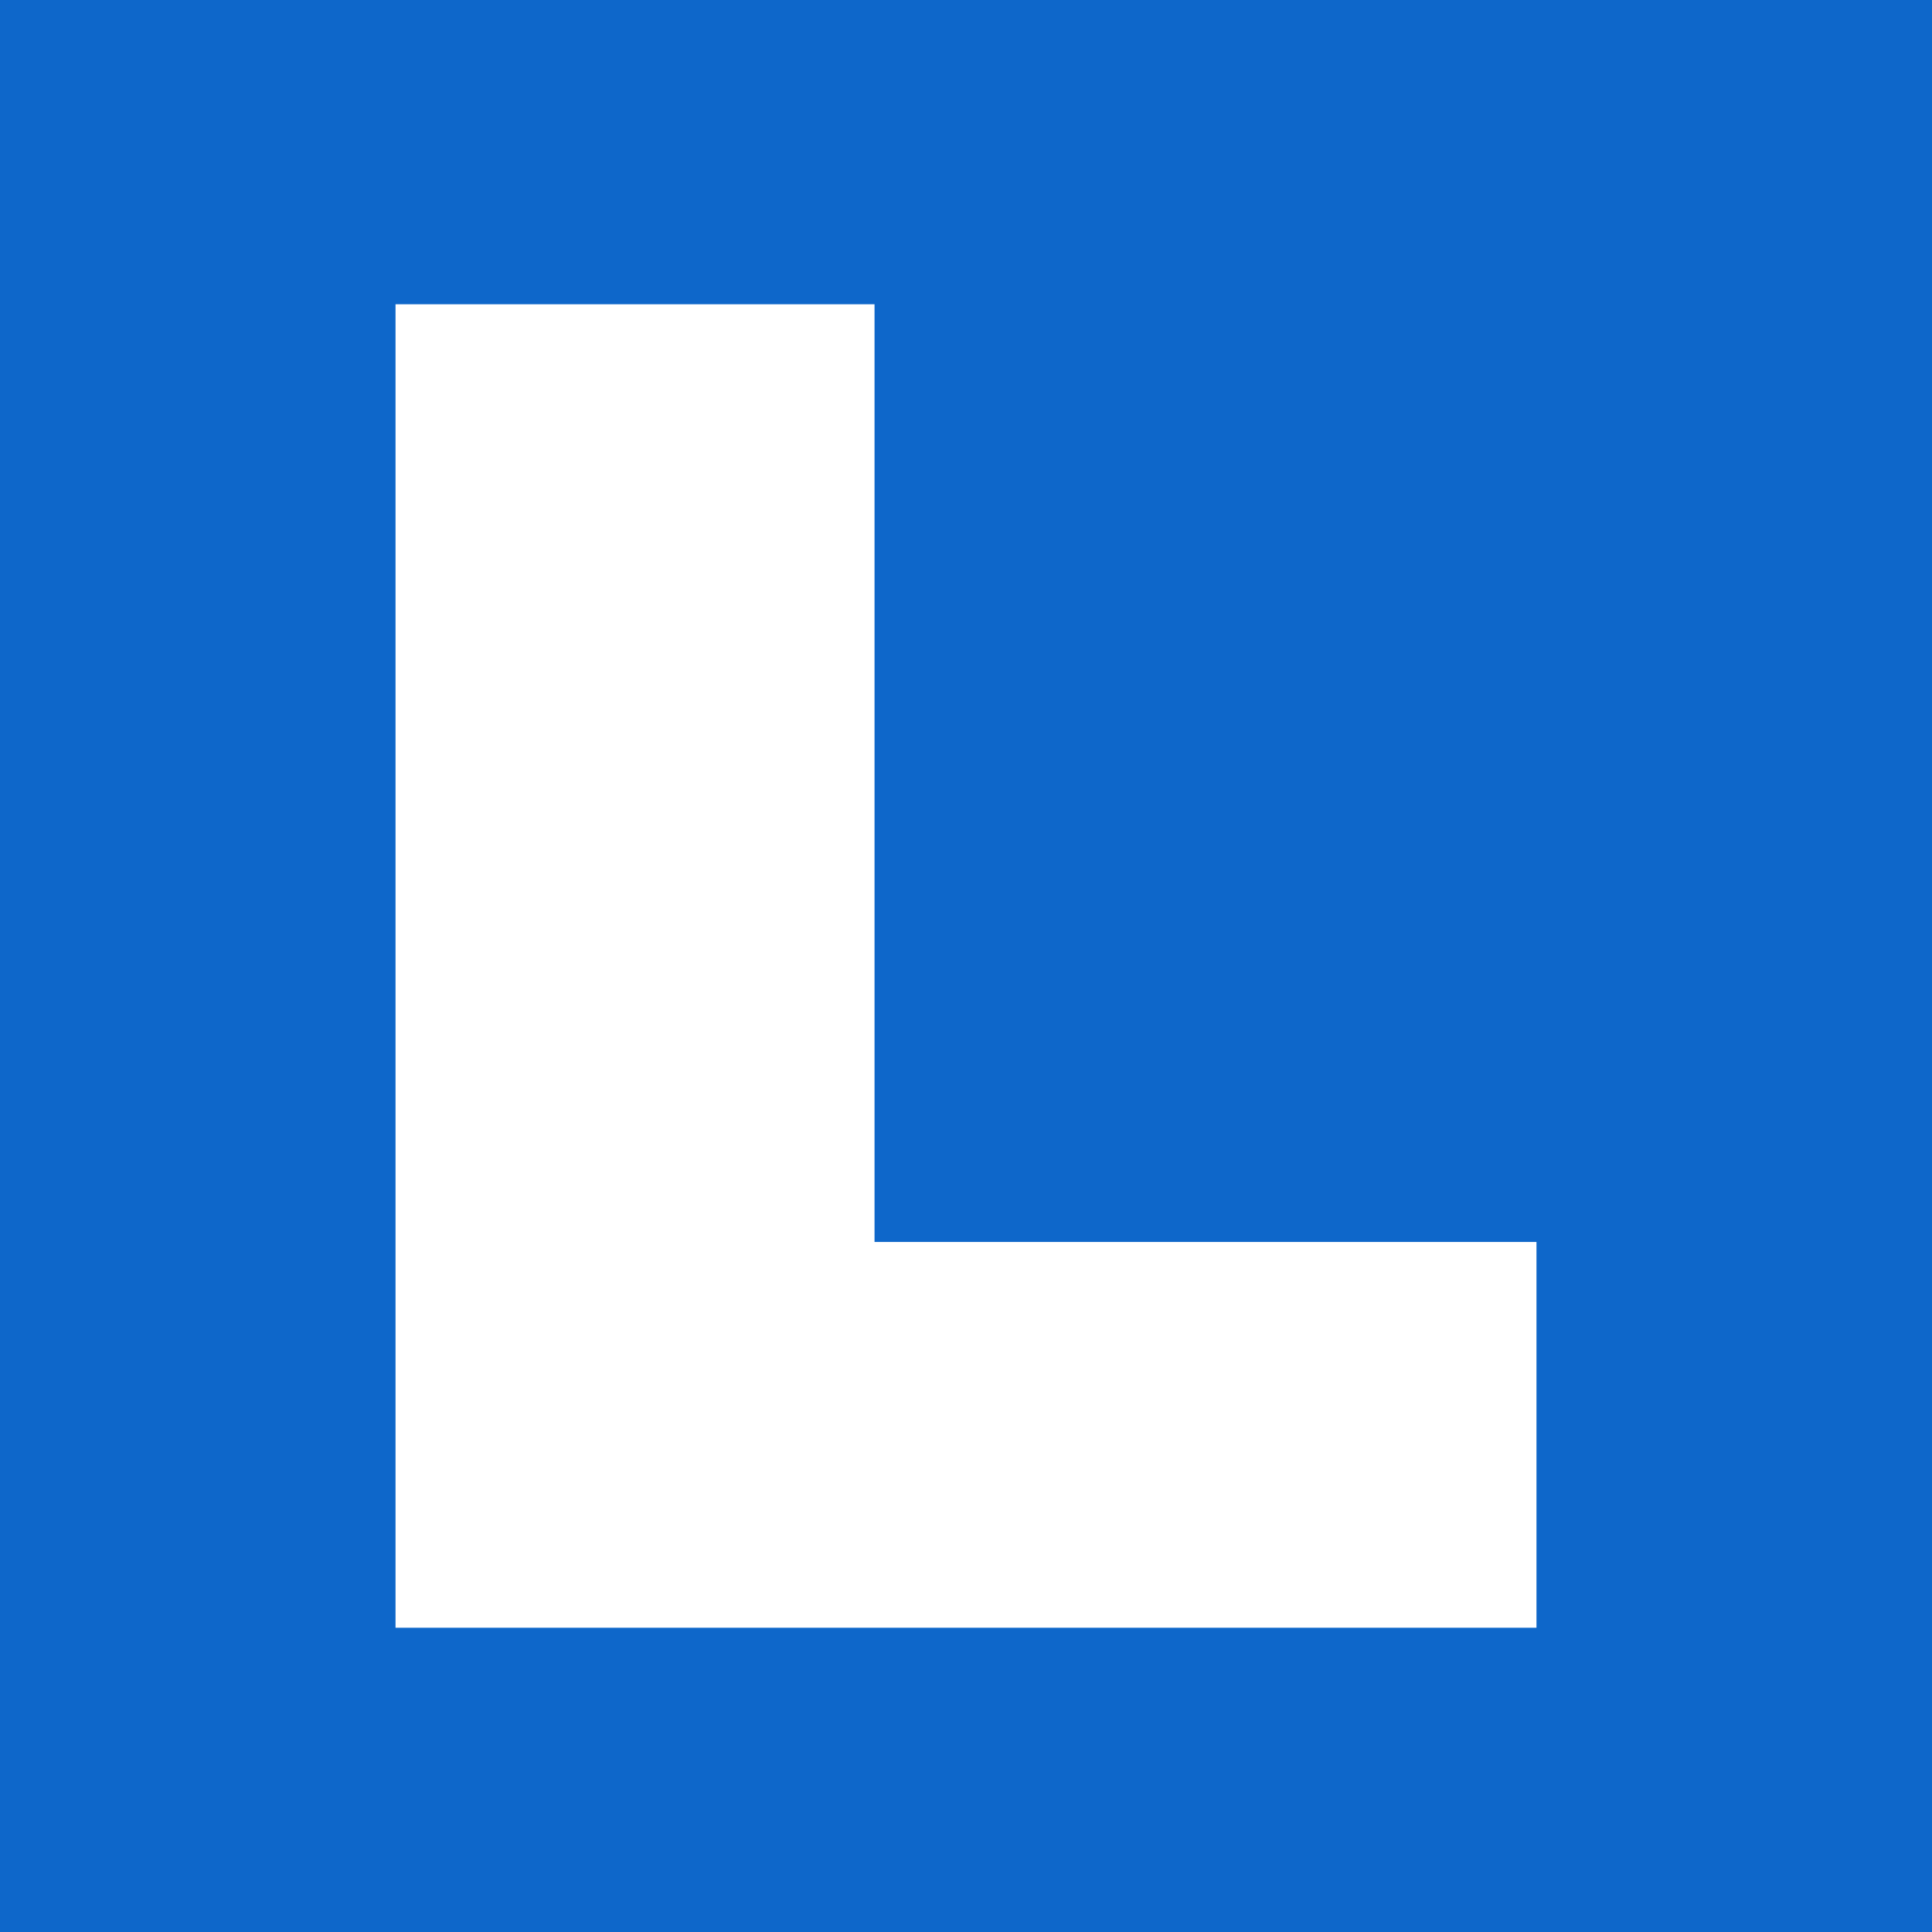 <?xml version="1.0" encoding="UTF-8"?> <svg xmlns="http://www.w3.org/2000/svg" width="127" height="127" viewBox="0 0 127 127" fill="none"><rect width="127" height="127" fill="#0E67CA"></rect><path d="M26 107L26 20H57.487L57.487 81.641L101 81.641V107L26 107Z" fill="white"></path></svg> 